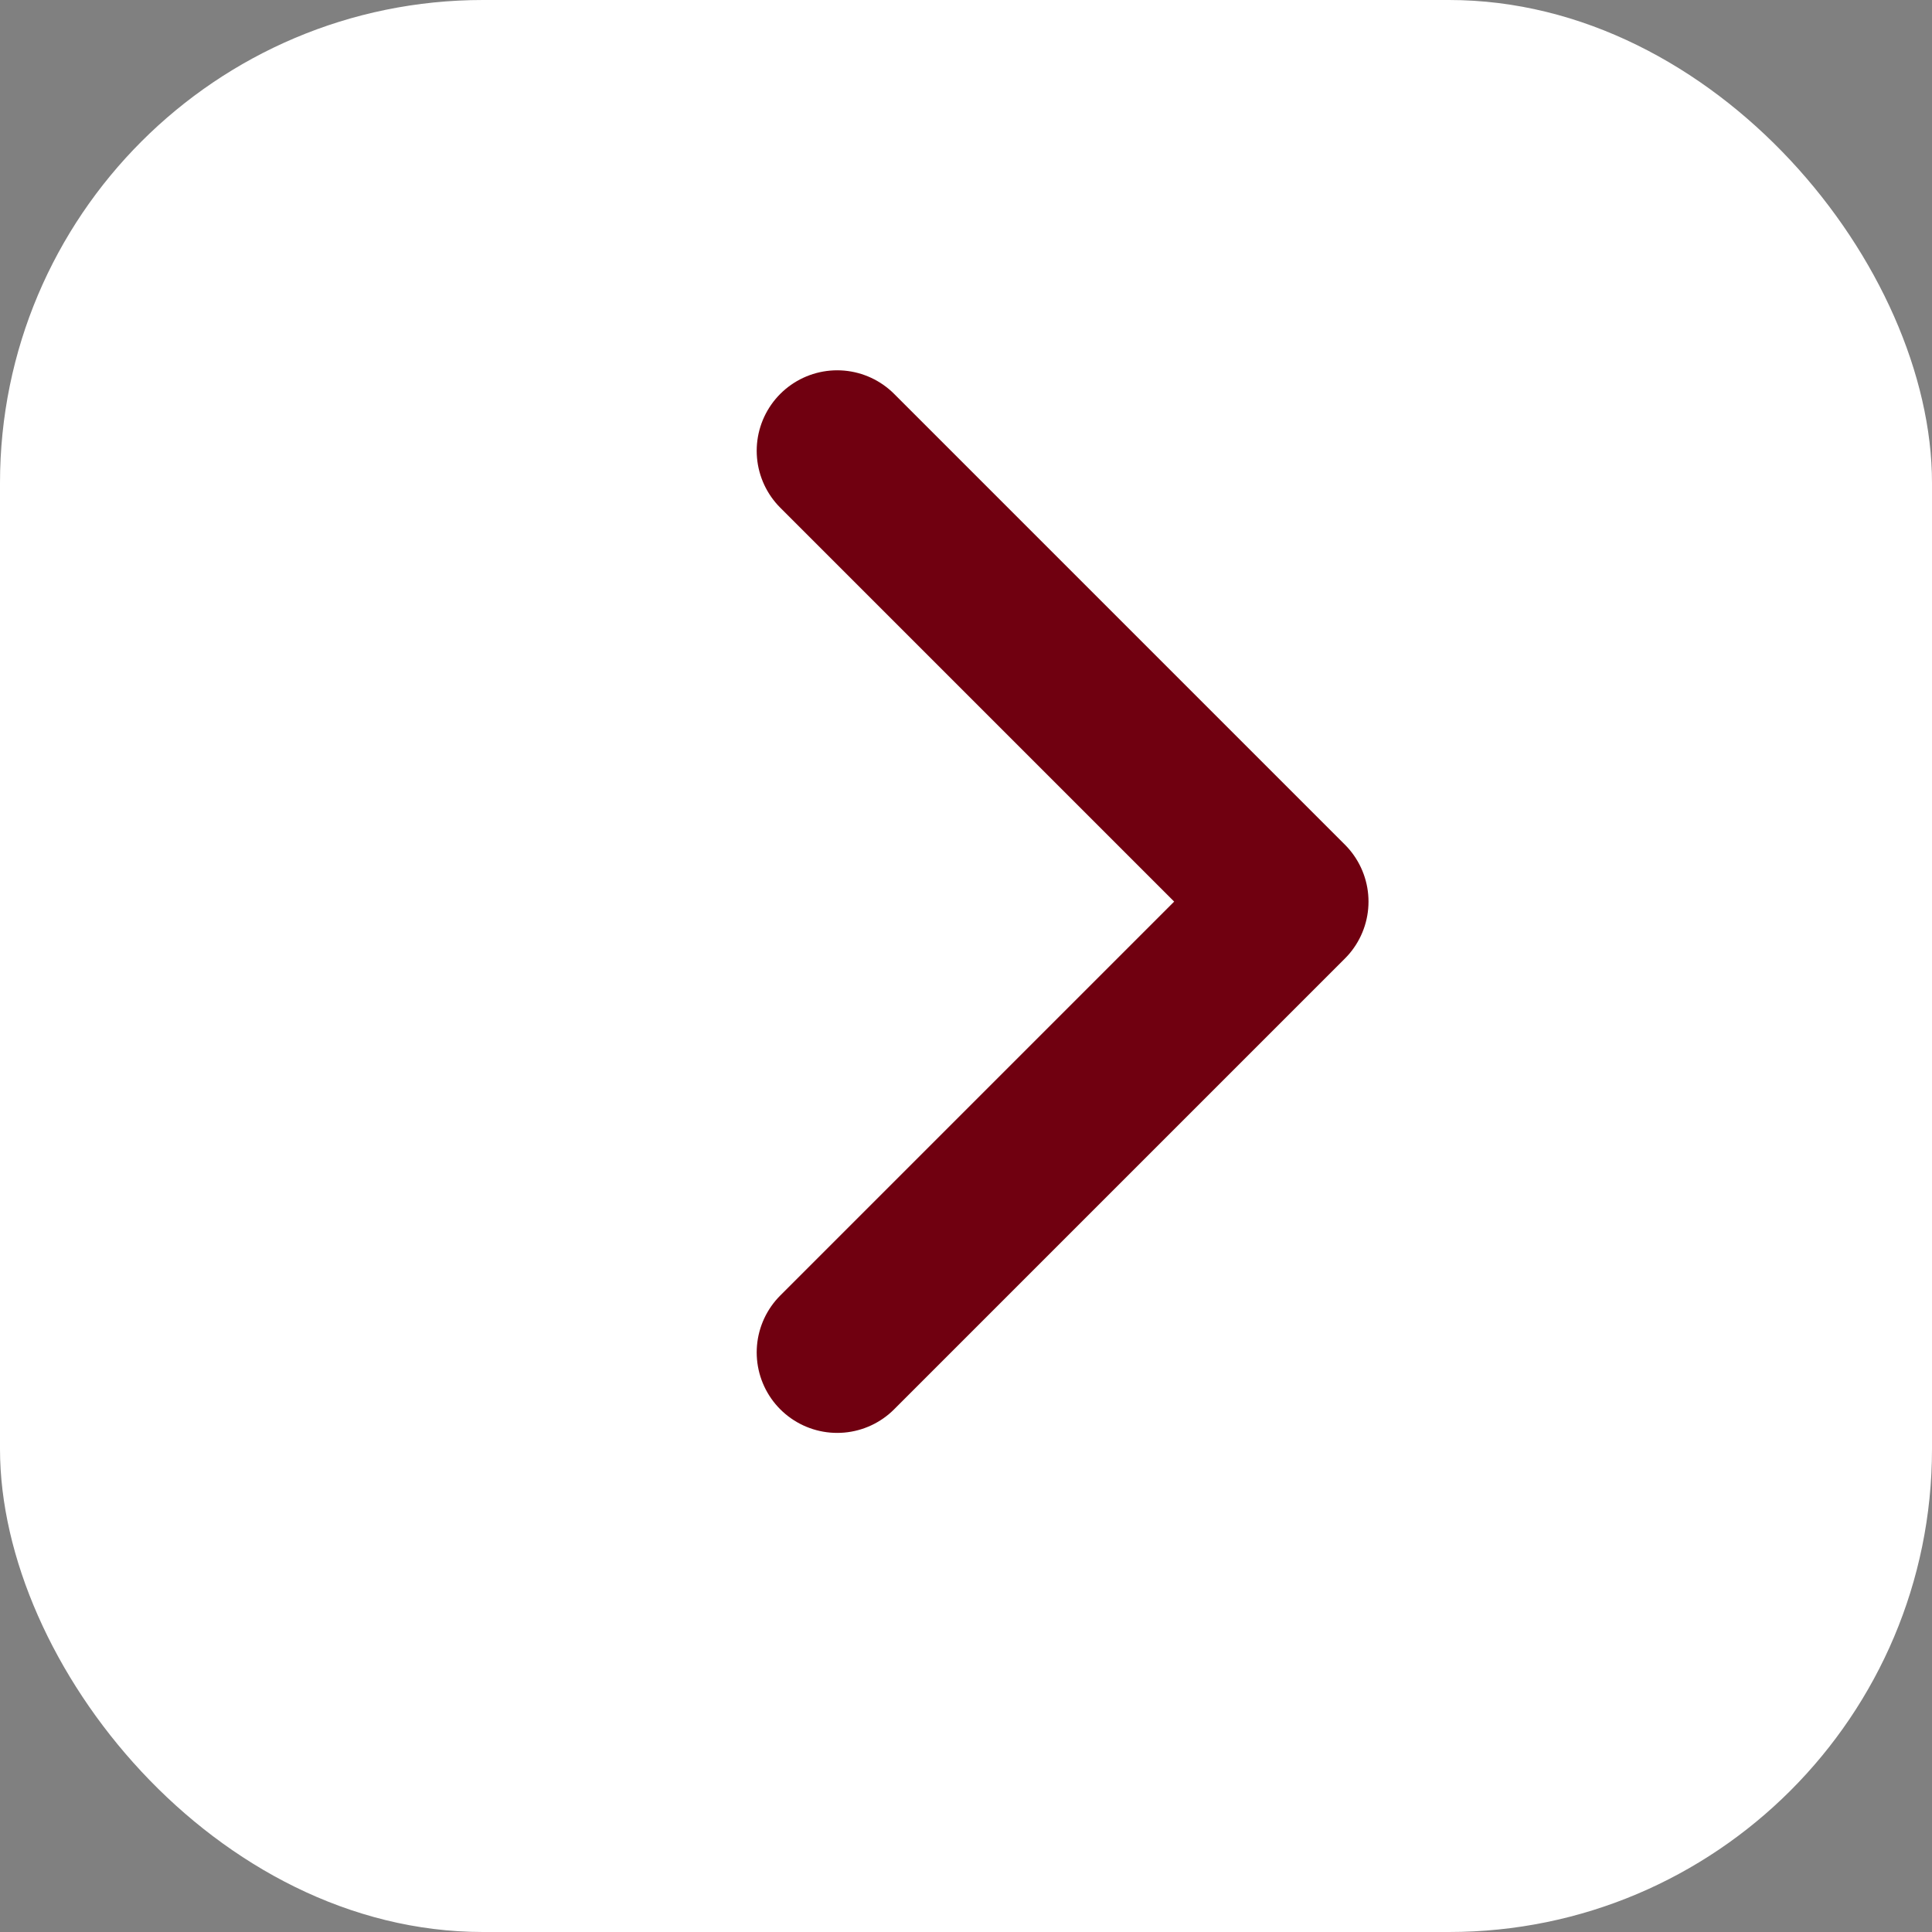 <?xml version="1.0" encoding="UTF-8"?> <svg xmlns="http://www.w3.org/2000/svg" width="60" height="60" viewBox="0 0 60 60" fill="none"><rect x="0" y="0" width="60" height="60" fill="#808080" stroke="none"/><rect x="60" y="60" width="60" height="60" rx="15" transform="rotate(180 60 60)" fill="white"></rect><path d="M26 42L40 28L26 14" stroke="#700010" stroke-width="5" stroke-linecap="round" stroke-linejoin="round"></path></svg> 